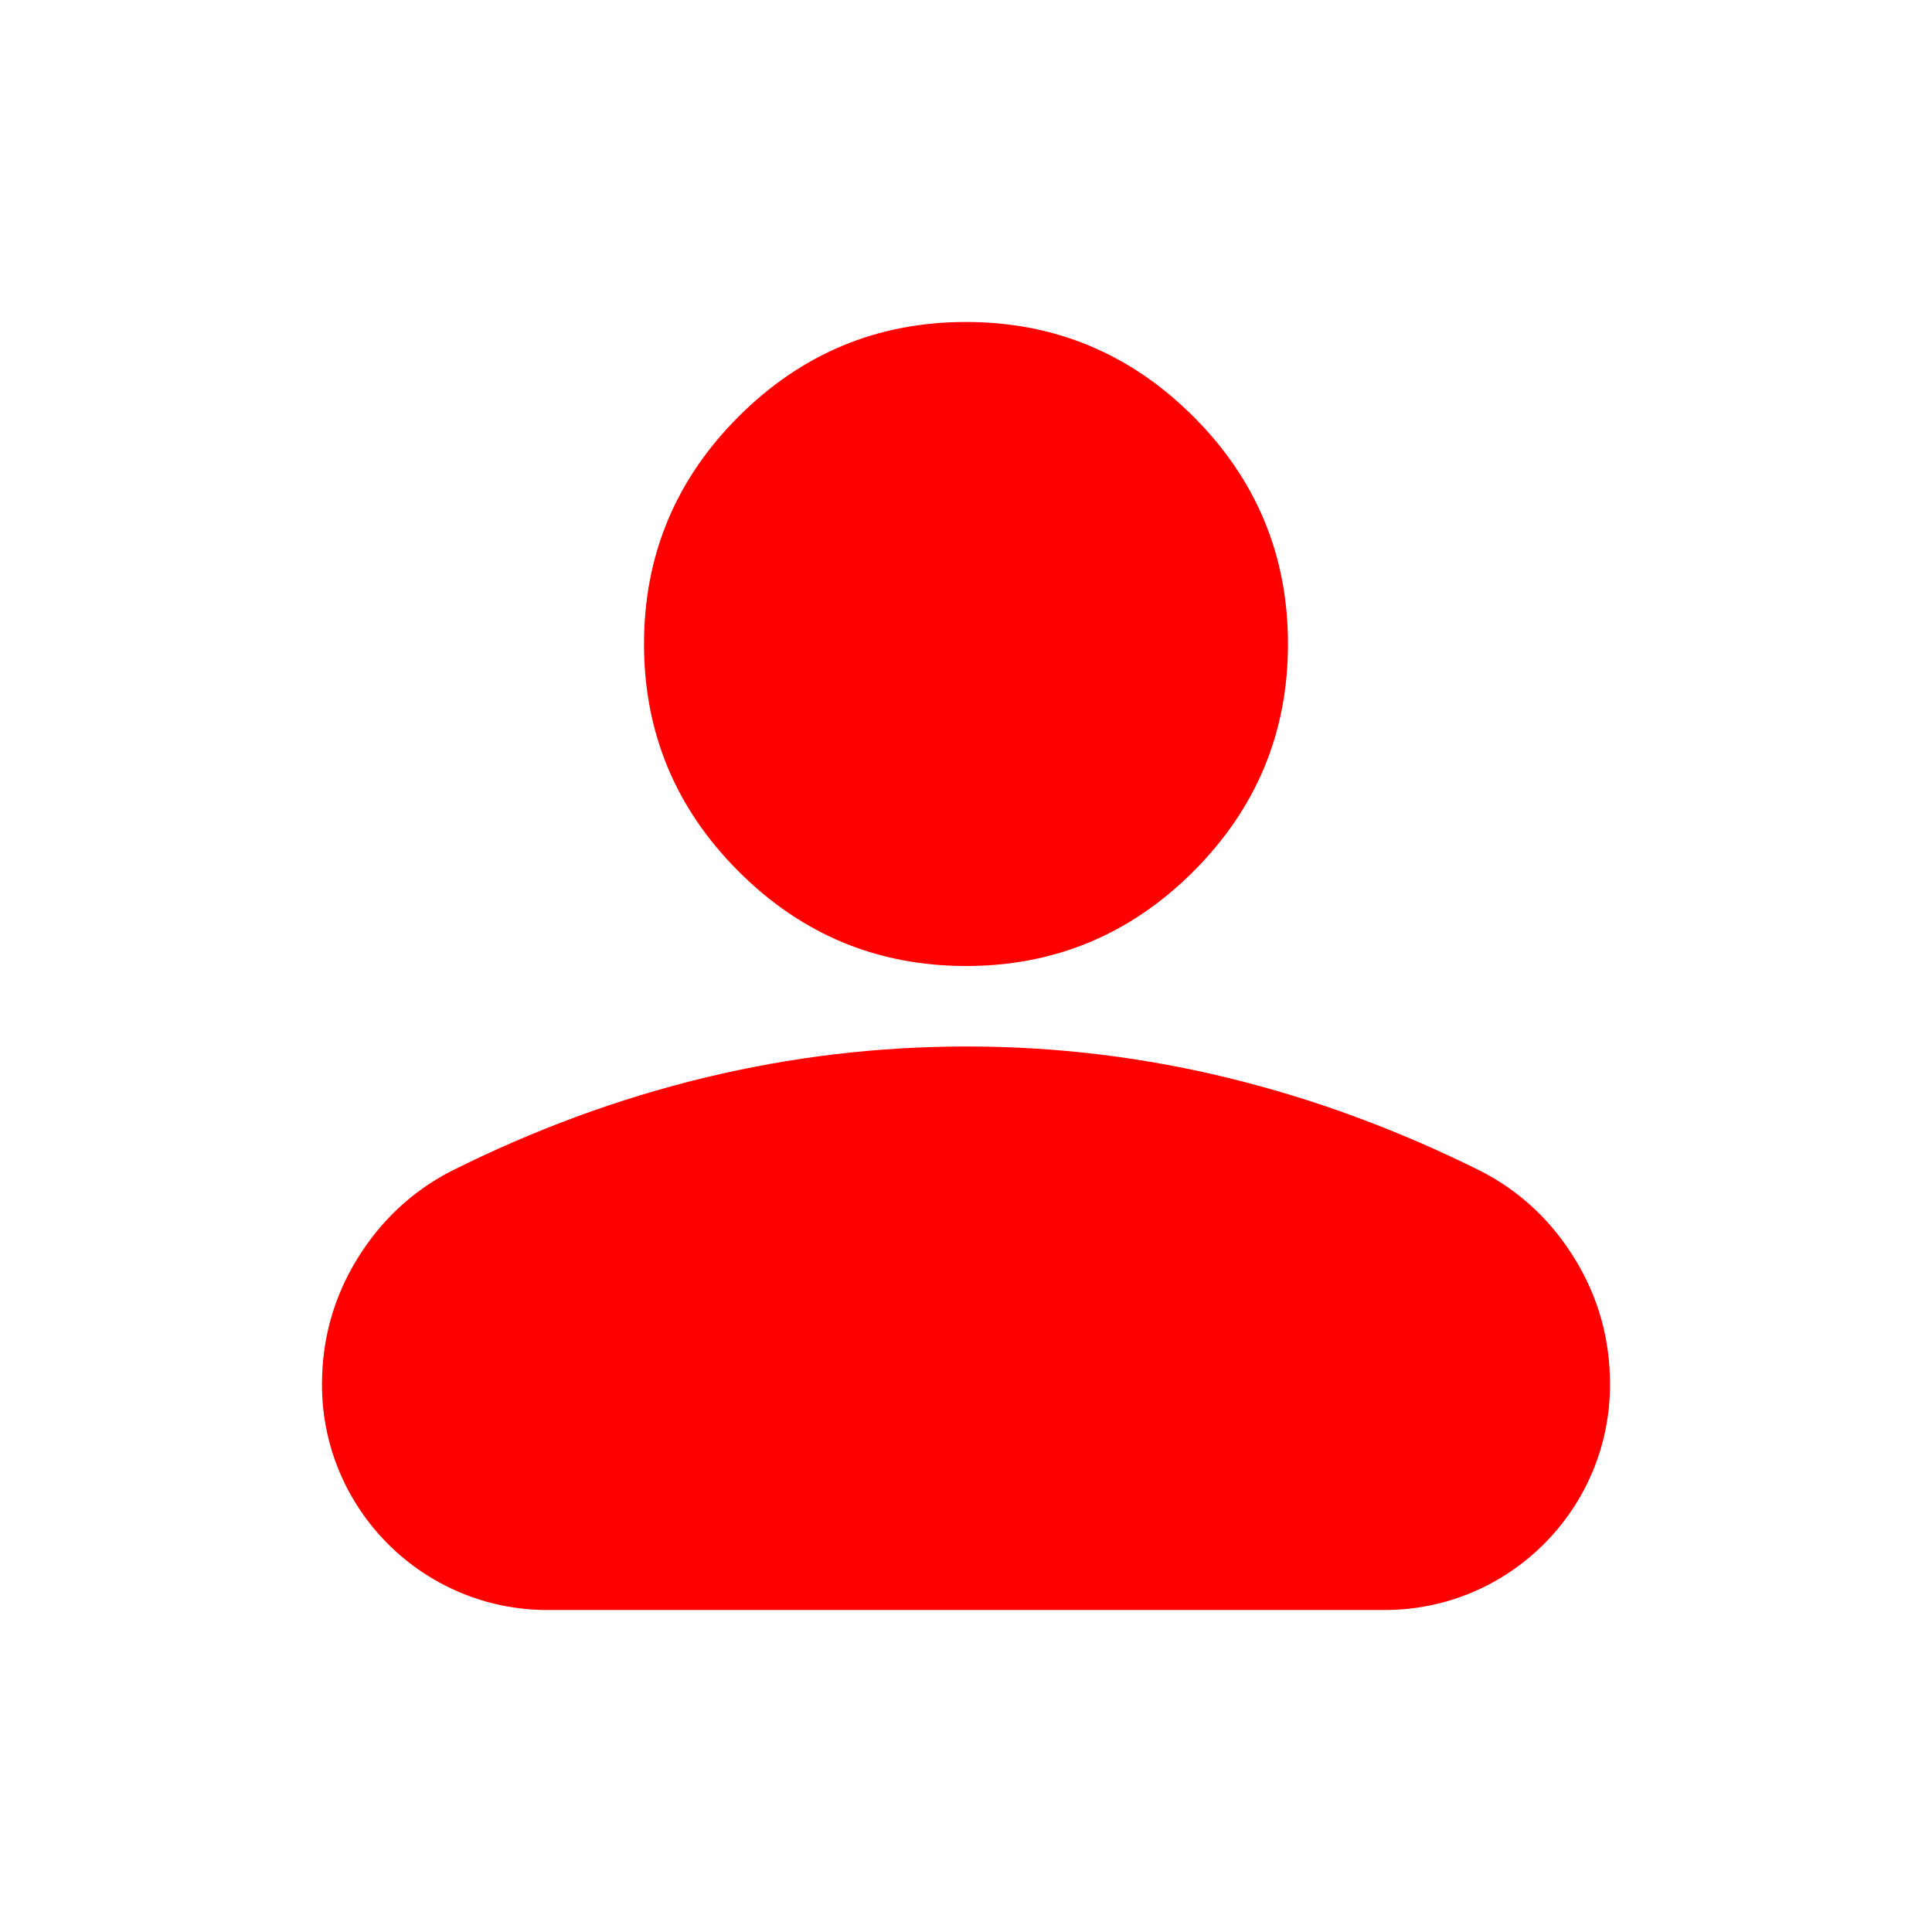 <svg width="32" height="32" viewBox="0 0 32 32" fill="none" xmlns="http://www.w3.org/2000/svg">
<path d="M16 16C14.533 16 13.278 15.478 12.233 14.433C11.189 13.389 10.667 12.133 10.667 10.667C10.667 9.2 11.189 7.944 12.233 6.9C13.278 5.856 14.533 5.333 16 5.333C17.467 5.333 18.722 5.856 19.767 6.9C20.811 7.944 21.333 9.2 21.333 10.667C21.333 12.133 20.811 13.389 19.767 14.433C18.722 15.478 17.467 16 16 16ZM9.067 26.667C7.005 26.667 5.333 24.995 5.333 22.933C5.333 22.178 5.528 21.484 5.917 20.851C6.307 20.218 6.823 19.734 7.467 19.4C8.844 18.711 10.244 18.195 11.667 17.851C13.089 17.507 14.533 17.334 16 17.333C17.467 17.332 18.911 17.505 20.333 17.851C21.756 18.197 23.155 18.713 24.533 19.4C25.178 19.733 25.695 20.217 26.084 20.851C26.473 21.485 26.668 22.179 26.667 22.933C26.667 24.995 24.995 26.667 22.933 26.667H9.067Z" fill="#FF0000"/>
</svg>

